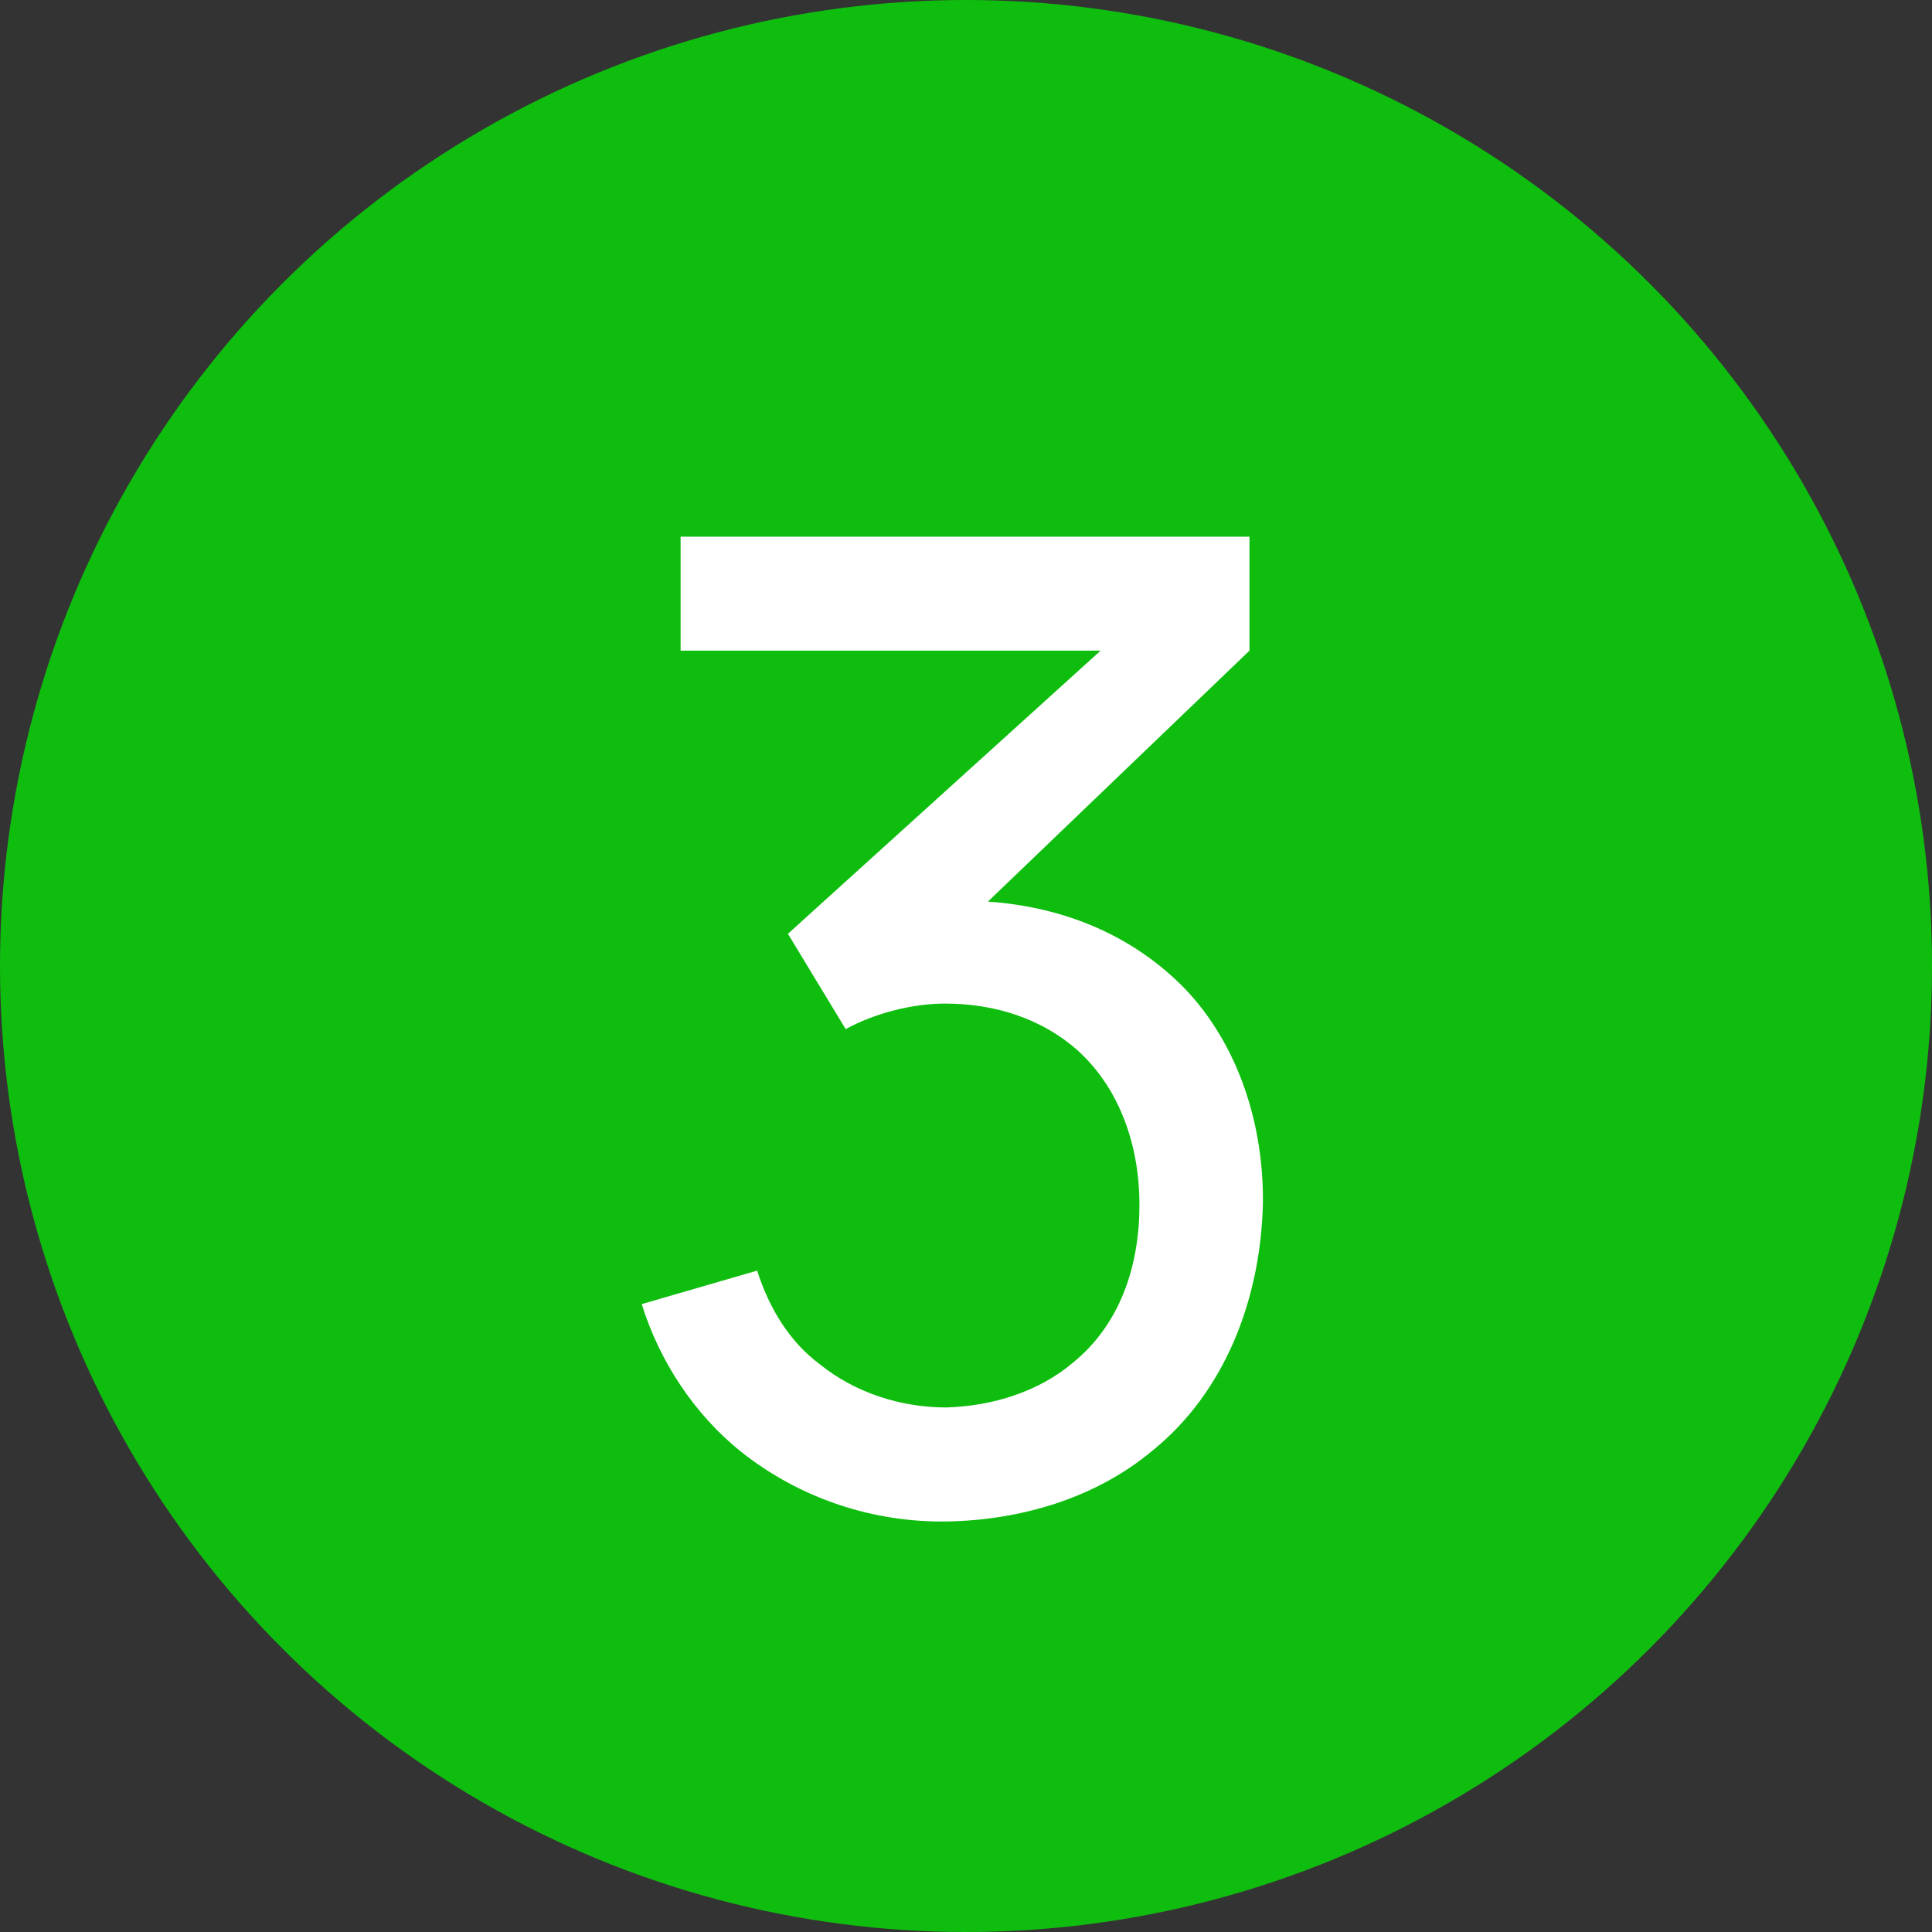 <svg width="18" height="18" viewBox="0 0 18 18" fill="none" xmlns="http://www.w3.org/2000/svg">
<rect x="0" y="0" width="18" height="18" fill="#333333" stroke="none"/>
<circle cx="9" cy="9" r="9" fill="#0FBD0F"/>
<path d="M11.041 9.213C11.541 9.738 11.778 10.488 11.766 11.225C11.741 12.125 11.403 12.975 10.741 13.512C10.204 13.963 9.504 14.162 8.829 14.175C8.141 14.188 7.454 13.963 6.904 13.525C6.466 13.175 6.141 12.675 5.979 12.15L7.054 11.838C7.166 12.188 7.354 12.5 7.641 12.713C7.966 12.975 8.391 13.113 8.816 13.113C9.254 13.1 9.679 12.963 9.991 12.7C10.441 12.338 10.616 11.787 10.616 11.225C10.616 10.688 10.441 10.15 10.041 9.787C9.704 9.488 9.266 9.35 8.804 9.35C8.504 9.35 8.154 9.438 7.879 9.588L7.341 8.7L10.254 6.062H6.341V5H11.641V6.062L9.204 8.4C9.929 8.45 10.566 8.725 11.041 9.213Z" fill="white"/>
</svg>

